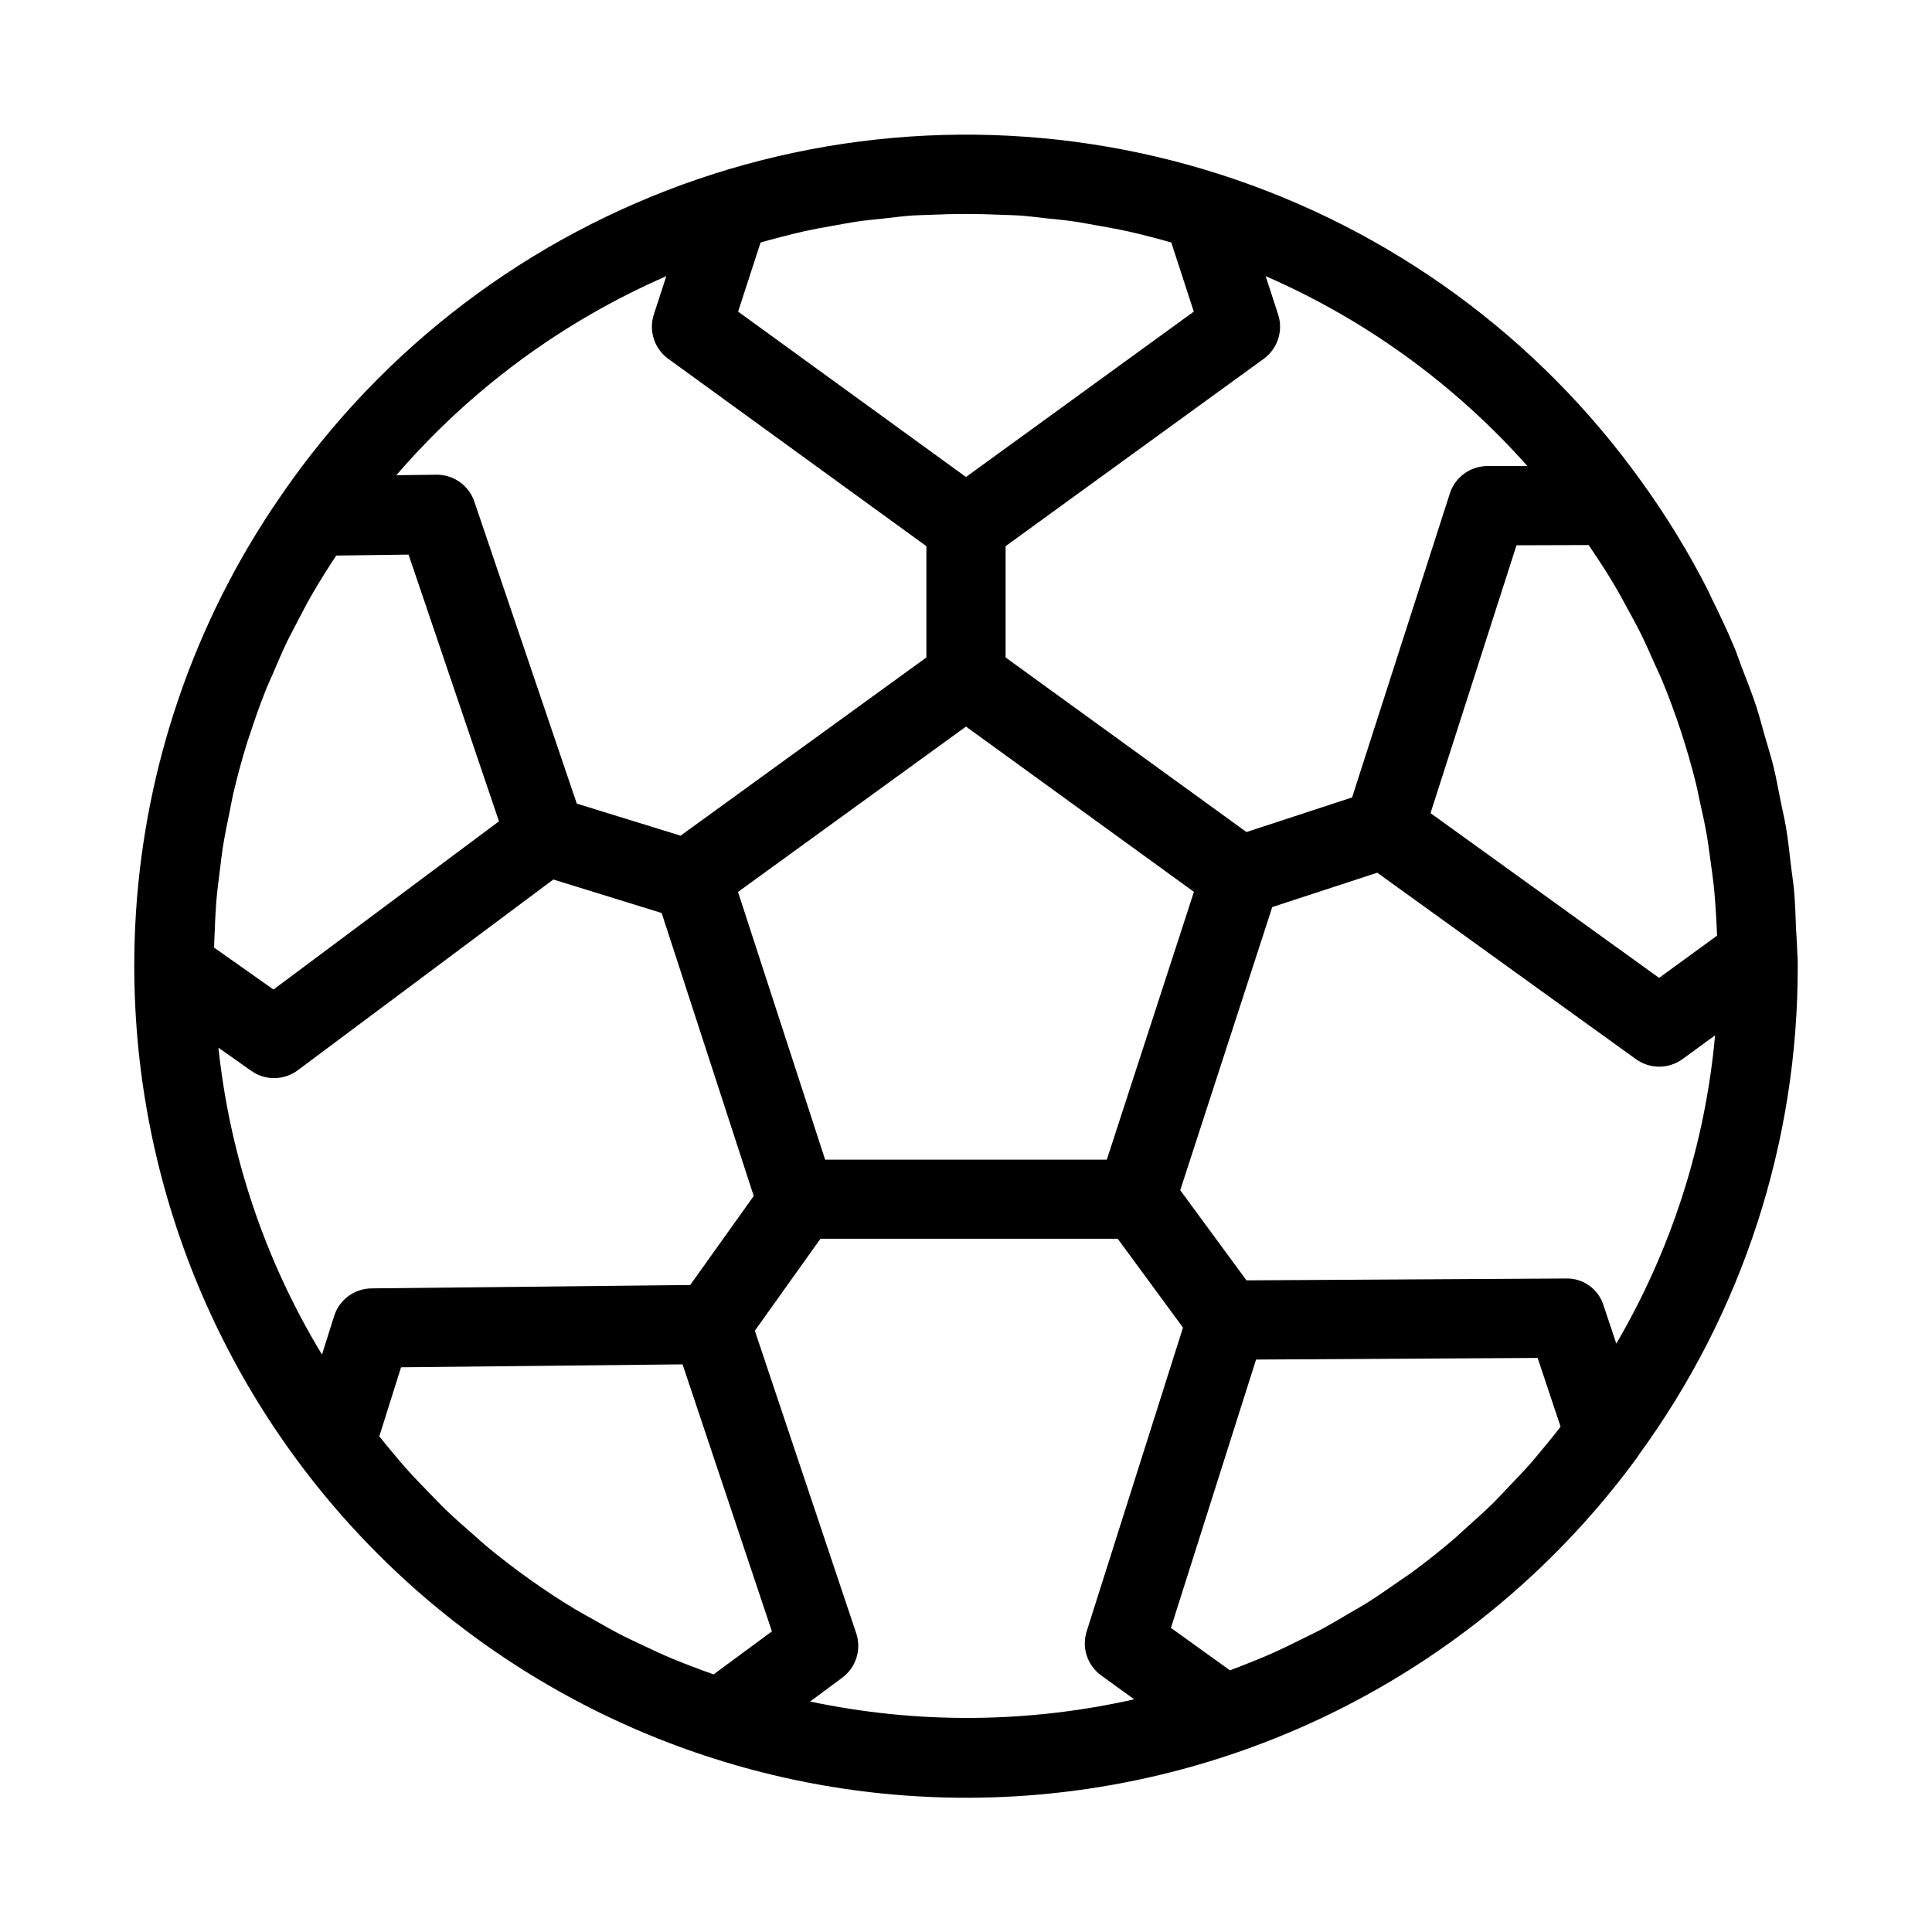<?xml version="1.0" encoding="UTF-8"?>
<!-- Uploaded to: ICON Repo, www.iconrepo.com, Generator: ICON Repo Mixer Tools -->
<svg fill="#000000" width="800px" height="800px" version="1.1" viewBox="144 144 512 512" xmlns="http://www.w3.org/2000/svg">
 <path d="m619.98 390.38c-0.148-3.516-0.23-7.055-0.547-10.496-0.18-2.098-0.547-4.199-0.789-6.297-0.41-3.441-0.754-6.887-1.324-10.297-0.379-2.246-0.934-4.449-1.375-6.688-0.641-3.148-1.195-6.422-1.984-9.582-0.641-2.633-1.492-5.246-2.234-7.828-0.746-2.582-1.457-5.438-2.34-8.102-1.051-3.285-2.371-6.496-3.609-9.73-0.746-1.922-1.363-3.894-2.164-5.805-1.848-4.418-3.906-8.766-6.047-13.066-0.324-0.66-0.586-1.355-0.922-2.004l0.004-0.004c-5.078-9.961-10.91-19.52-17.445-28.594-27.5-38.508-66.676-67.129-111.72-81.625-45.047-14.492-93.562-14.09-138.36 1.152-44.797 15.246-83.488 44.516-110.34 83.477-3.199 4.598-6.211 9.297-9.035 14.098l-0.004-0.004c-19.848 33.777-30.266 72.262-30.164 111.44 0.129 58.379 23.406 114.32 64.727 155.57 41.32 41.242 97.309 64.41 155.69 64.43 34.617 0.012 68.754-8.133 99.637-23.773 30.887-15.645 57.648-38.344 78.121-66.262 0.219-0.305 0.43-0.629 0.621-0.957v0.004c27.418-37.574 42.141-82.914 42.035-129.43 0-1.113 0-2.34-0.117-3.484-0.02-2.059-0.227-4.094-0.312-6.141zm-47.641 109.69-3.371-10.086c-1.336-4.375-5.438-7.312-10.012-7.168l-84.629 0.492-17.551-23.887 24.383-75.035 27.824-9.109 68.551 49.406v-0.004c3.676 2.668 8.656 2.668 12.332 0l8.648-6.297c-2.617 28.82-11.555 56.711-26.176 81.688zm-22.566 31.562c-1.996 2.266-4.074 4.43-6.16 6.602-1.25 1.301-2.465 2.656-3.746 3.926-2.5 2.457-5.102 4.797-7.727 7.117-0.965 0.859-1.879 1.773-2.856 2.602-3.633 3.106-7.375 6.074-11.23 8.902-0.859 0.641-1.785 1.195-2.664 1.828-3.012 2.098-6.066 4.25-9.195 6.223-1.449 0.902-2.938 1.723-4.41 2.582-2.656 1.574-5.312 3.148-8.039 4.609-1.68 0.883-3.402 1.691-5.102 2.531-2.602 1.301-5.246 2.582-7.883 3.758-1.836 0.809-3.707 1.555-5.562 2.309-1.859 0.754-3.504 1.375-5.246 2.035l-15.648-11.25 22.566-71.109 74.617-0.43 6.086 18.23c-1.309 1.699-2.648 3.371-4.019 5.016-1.262 1.508-2.492 3.039-3.781 4.519zm-216.66 56.102c-1.816-0.652-3.641-1.301-5.438-1.996-1.793-0.691-3.738-1.426-5.574-2.203-2.738-1.145-5.406-2.402-8.07-3.672-1.691-0.809-3.41-1.574-5.082-2.426-2.906-1.492-5.742-3.148-8.574-4.734-1.332-0.766-2.699-1.469-4.019-2.266-8.219-4.988-16.062-10.574-23.469-16.711-1.113-0.934-2.172-1.941-3.273-2.887-2.531-2.203-5.059-4.418-7.484-6.75-1.289-1.238-2.519-2.551-3.777-3.832-2.098-2.172-4.262-4.344-6.297-6.621-1.289-1.438-2.531-2.93-3.777-4.398-1.25-1.469-2.519-3.043-3.758-4.598l5.762-18.293 74.605-0.777 23.676 70.766zm-6.203-103.19-84.473 0.891v0.004c-4.539 0.047-8.535 3.012-9.898 7.348l-3.211 10.18c-15.027-24.754-24.398-52.523-27.445-81.324l8.691 6.141c3.711 2.629 8.695 2.566 12.344-0.156l67.719-50.551 28.707 8.879 24.402 74.996zm-125.95-95.355c0.105-2.098 0.188-4.106 0.355-6.141 0.242-2.918 0.621-5.805 0.988-8.703 0.242-1.898 0.441-3.809 0.734-5.699 0.516-3.234 1.164-6.422 1.836-9.613 0.316-1.512 0.555-3.035 0.902-4.535 1.09-4.676 2.348-9.301 3.769-13.875 0.137-0.461 0.324-0.902 0.473-1.355 1.316-4.113 2.762-8.184 4.336-12.207 0.566-1.438 1.227-2.824 1.828-4.199 1.27-3.012 2.551-6.023 3.977-8.973 0.777-1.617 1.648-3.148 2.477-4.797 1.375-2.676 2.781-5.352 4.293-7.977 0.965-1.691 2.016-3.348 3.035-5.008 1.02-1.66 2.098-3.266 3.148-4.879l19.164-0.25 23.961 70.68-59.762 44.578-15.742-11.117c0.07-1.984 0.145-3.957 0.25-5.93zm161.71 62.137-23.09-70.953 60.418-43.82 60.406 43.801-23.09 70.973zm-5.668-246.01c2.562-0.566 5.144-1.051 7.715-1.48 2.246-0.398 4.481-0.84 6.738-1.164 2.258-0.324 4.555-0.535 6.832-0.777 2.562-0.285 5.113-0.621 7.672-0.797 1.617-0.105 3.242-0.105 4.859-0.18 6.094-0.285 12.199-0.285 18.316 0 1.617 0.074 3.234 0.074 4.84 0.18 2.57 0.18 5.113 0.516 7.672 0.797 2.277 0.242 4.578 0.453 6.844 0.777 2.266 0.324 4.481 0.766 6.727 1.164 2.582 0.461 5.164 0.914 7.727 1.48 2.098 0.453 4.094 0.988 6.129 1.5 1.785 0.453 3.559 0.945 5.332 1.449l5.961 18.316-60.367 43.832-60.395-43.832 5.961-18.316c1.773-0.504 3.559-0.996 5.352-1.449 2.039-0.523 4.062-1.059 6.109-1.5zm208.02 83.129c1.051 1.562 2.098 3.148 3.148 4.746 1.051 1.594 2.234 3.441 3.285 5.246 1.512 2.519 2.906 5.102 4.293 7.672 0.891 1.668 1.836 3.316 2.688 5.016 1.457 2.906 2.769 5.867 4.082 8.836 0.629 1.438 1.332 2.832 1.93 4.281l0.008 0.008c3.66 8.883 6.664 18.027 8.984 27.352 0.379 1.523 0.652 3.055 0.988 4.578 0.715 3.148 1.418 6.359 1.961 9.574 0.324 1.848 0.535 3.727 0.809 5.582 0.41 2.93 0.82 5.856 1.113 8.805 0.188 2.004 0.305 4.019 0.441 6.035 0.137 2.016 0.211 3.852 0.285 5.785l-15.359 11.188-60.574-43.664 22.789-70.984zm-16.27-20.941h-10.578l0.004 0.004c-4.547 0.012-8.57 2.953-9.961 7.285l-25.895 80.535-27.992 9.172-63.836-46.266v-29.492l68.414-49.656-0.004-0.004c3.684-2.672 5.223-7.418 3.812-11.742l-3.305-10.16h-0.004c26.5 11.543 50.172 28.719 69.371 50.328zm-228.18-50.305-3.297 10.141c-1.41 4.324 0.129 9.07 3.812 11.742l68.414 49.66v29.492l-65.137 47.23-27.512-8.5-27.145-80.031c-1.445-4.262-5.441-7.129-9.938-7.129h-0.137l-10.602 0.137c19.578-22.734 44.031-40.766 71.539-52.742zm38.133 377.72 8.48-6.297c3.664-2.699 5.172-7.457 3.727-11.773l-26.871-80.191 17.383-24.371h78.785l17.297 23.543-25.527 80.504c-1.375 4.332 0.191 9.055 3.883 11.703l8.711 6.297c-28.246 6.379-57.535 6.578-85.867 0.59z"/>
</svg>